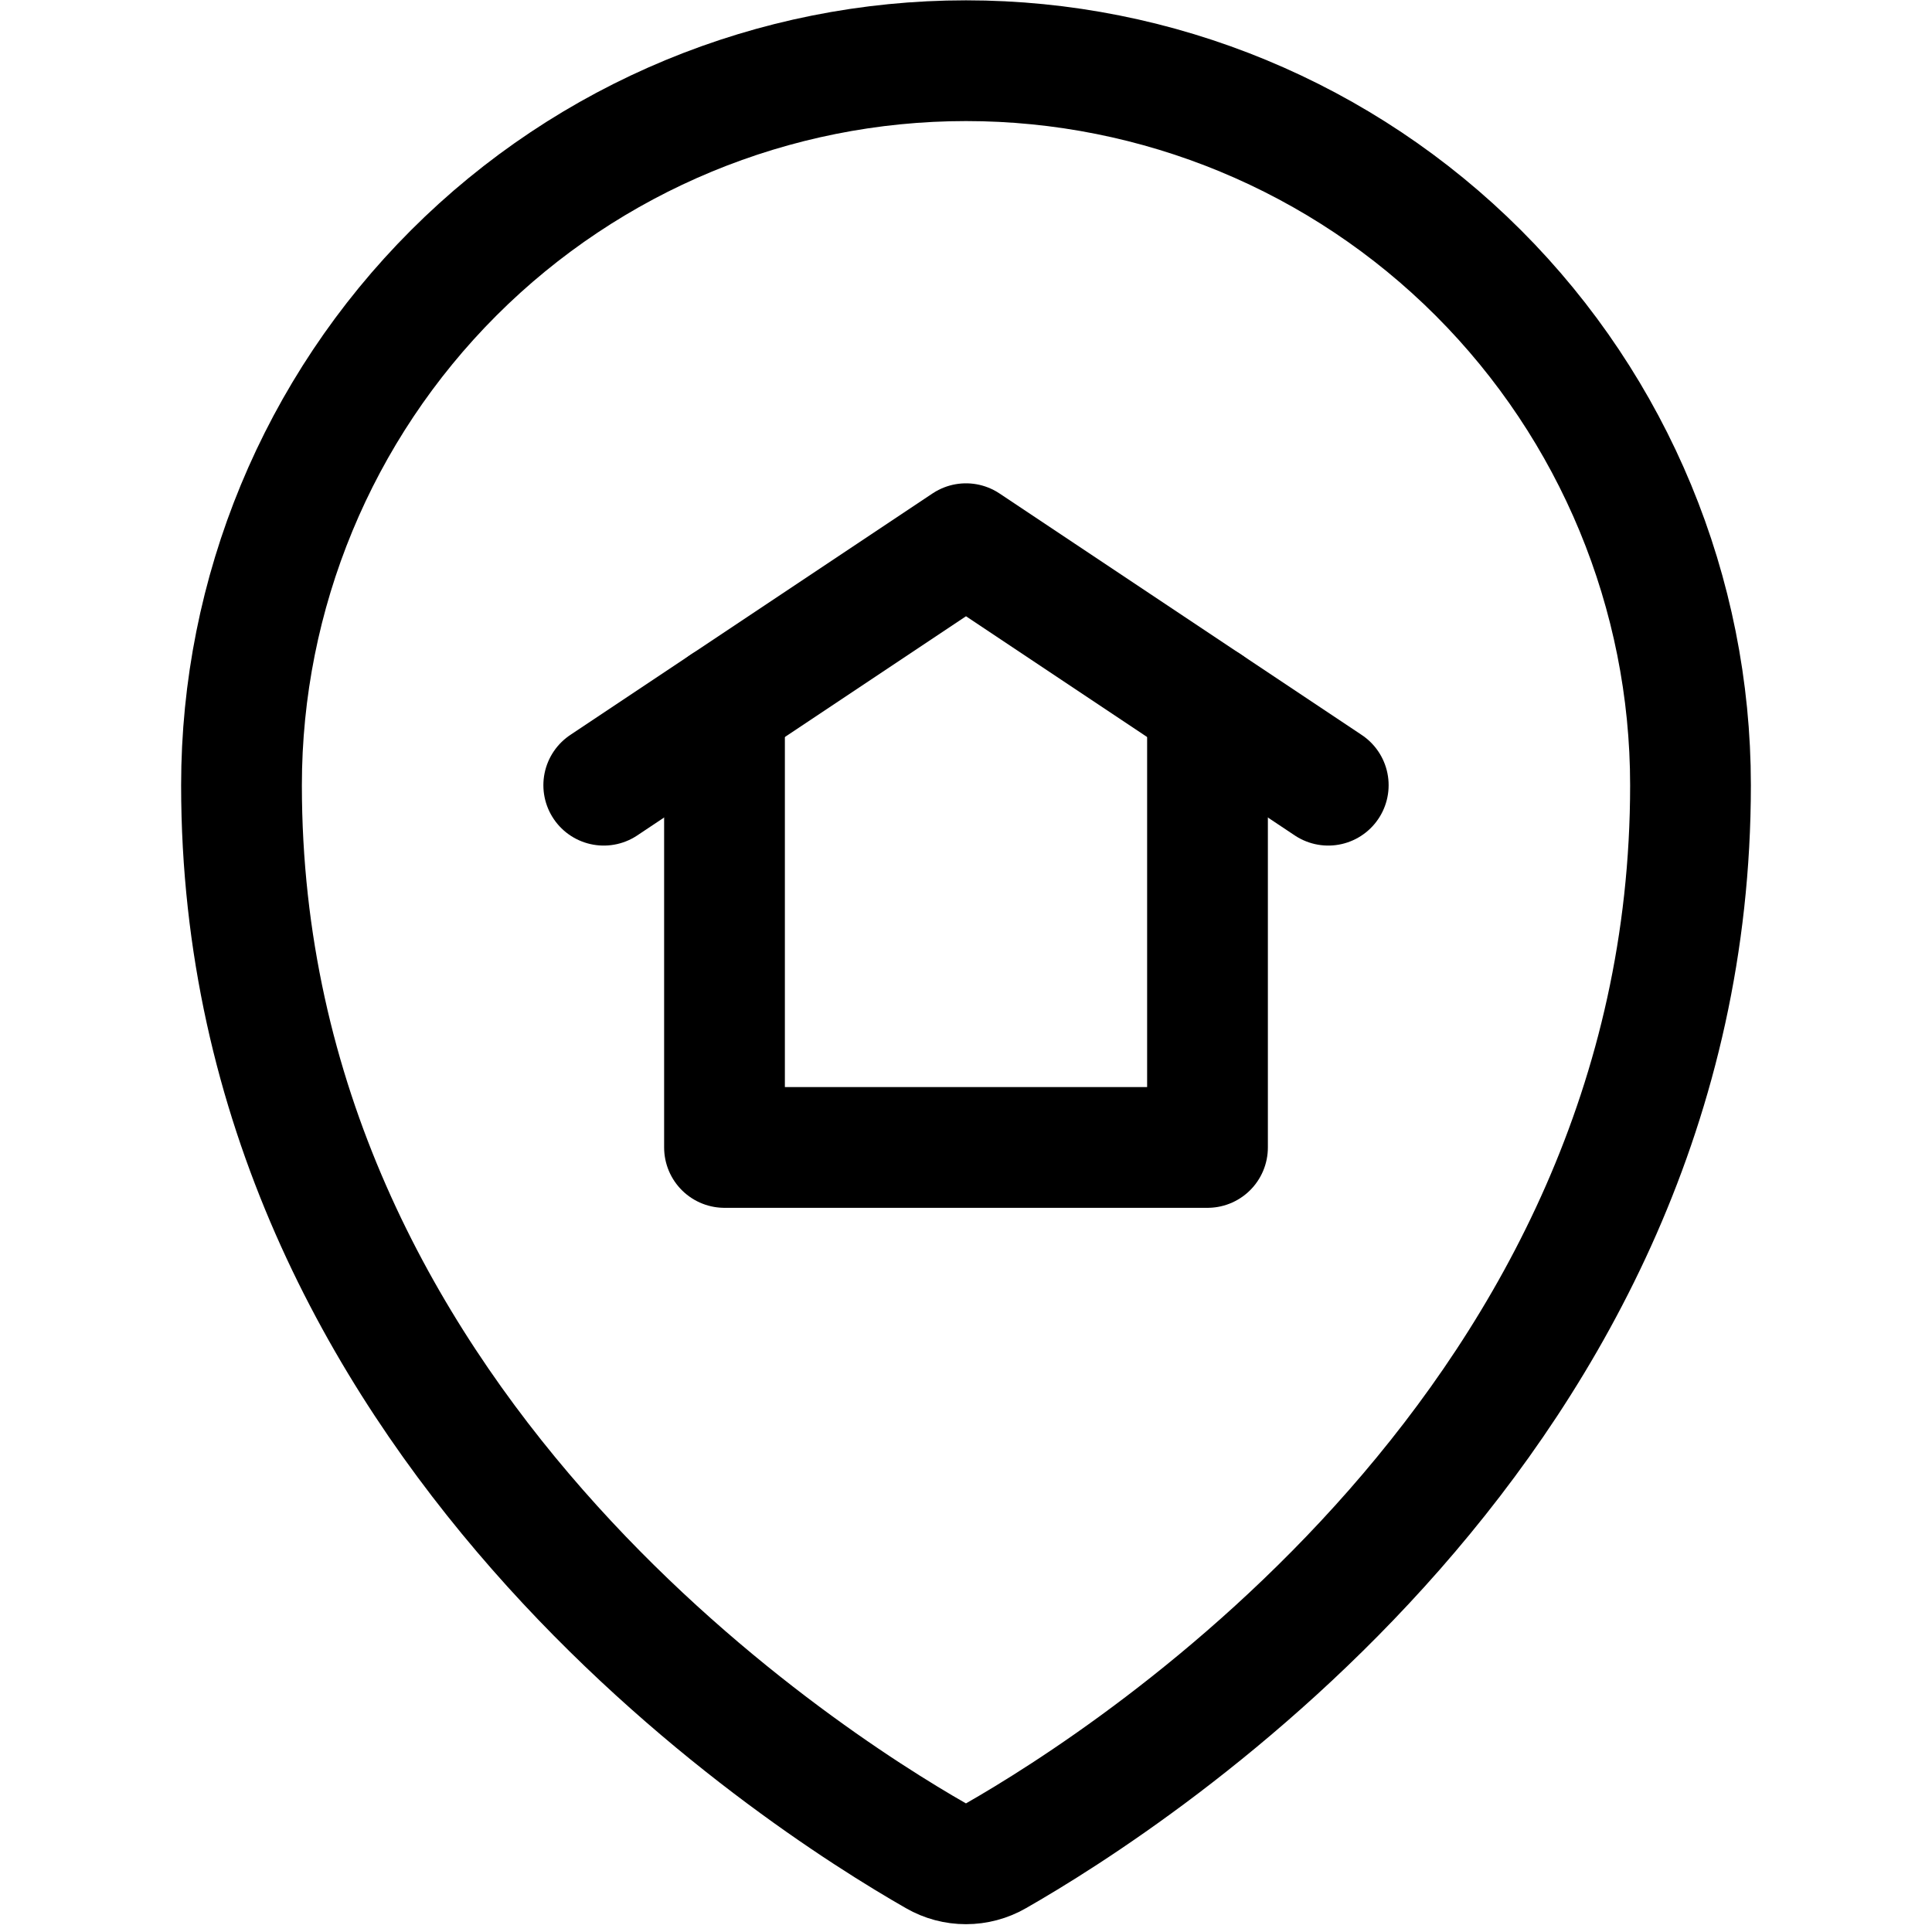 <svg xmlns="http://www.w3.org/2000/svg" width="24" height="24" viewBox="0 0 24 24" fill="none"><g id="Style-Two-Pin-Home--Streamline-Ultimate.svg"><path id="Vector" d="M15 8.754V14.254H9V8.754" stroke="black" stroke-width="1.5" stroke-linecap="round" stroke-linejoin="round"></path><path id="Vector_2" d="M7.5 9.754L12 6.754L16.5 9.754" stroke="black" stroke-width="1.5" stroke-linecap="round" stroke-linejoin="round"></path><path id="Vector_3" d="M21 9.754C21 17.654 14.068 22.085 12.371 23.054C12.258 23.119 12.13 23.153 11.999 23.153C11.869 23.153 11.741 23.119 11.628 23.054C9.931 22.084 3 17.652 3 9.754C3 7.367 3.948 5.078 5.636 3.39C7.324 1.702 9.613 0.754 12 0.754C14.387 0.754 16.676 1.702 18.364 3.39C20.052 5.078 21 7.367 21 9.754Z" stroke="black" stroke-width="1.5" stroke-linecap="round" stroke-linejoin="round"></path></g></svg>